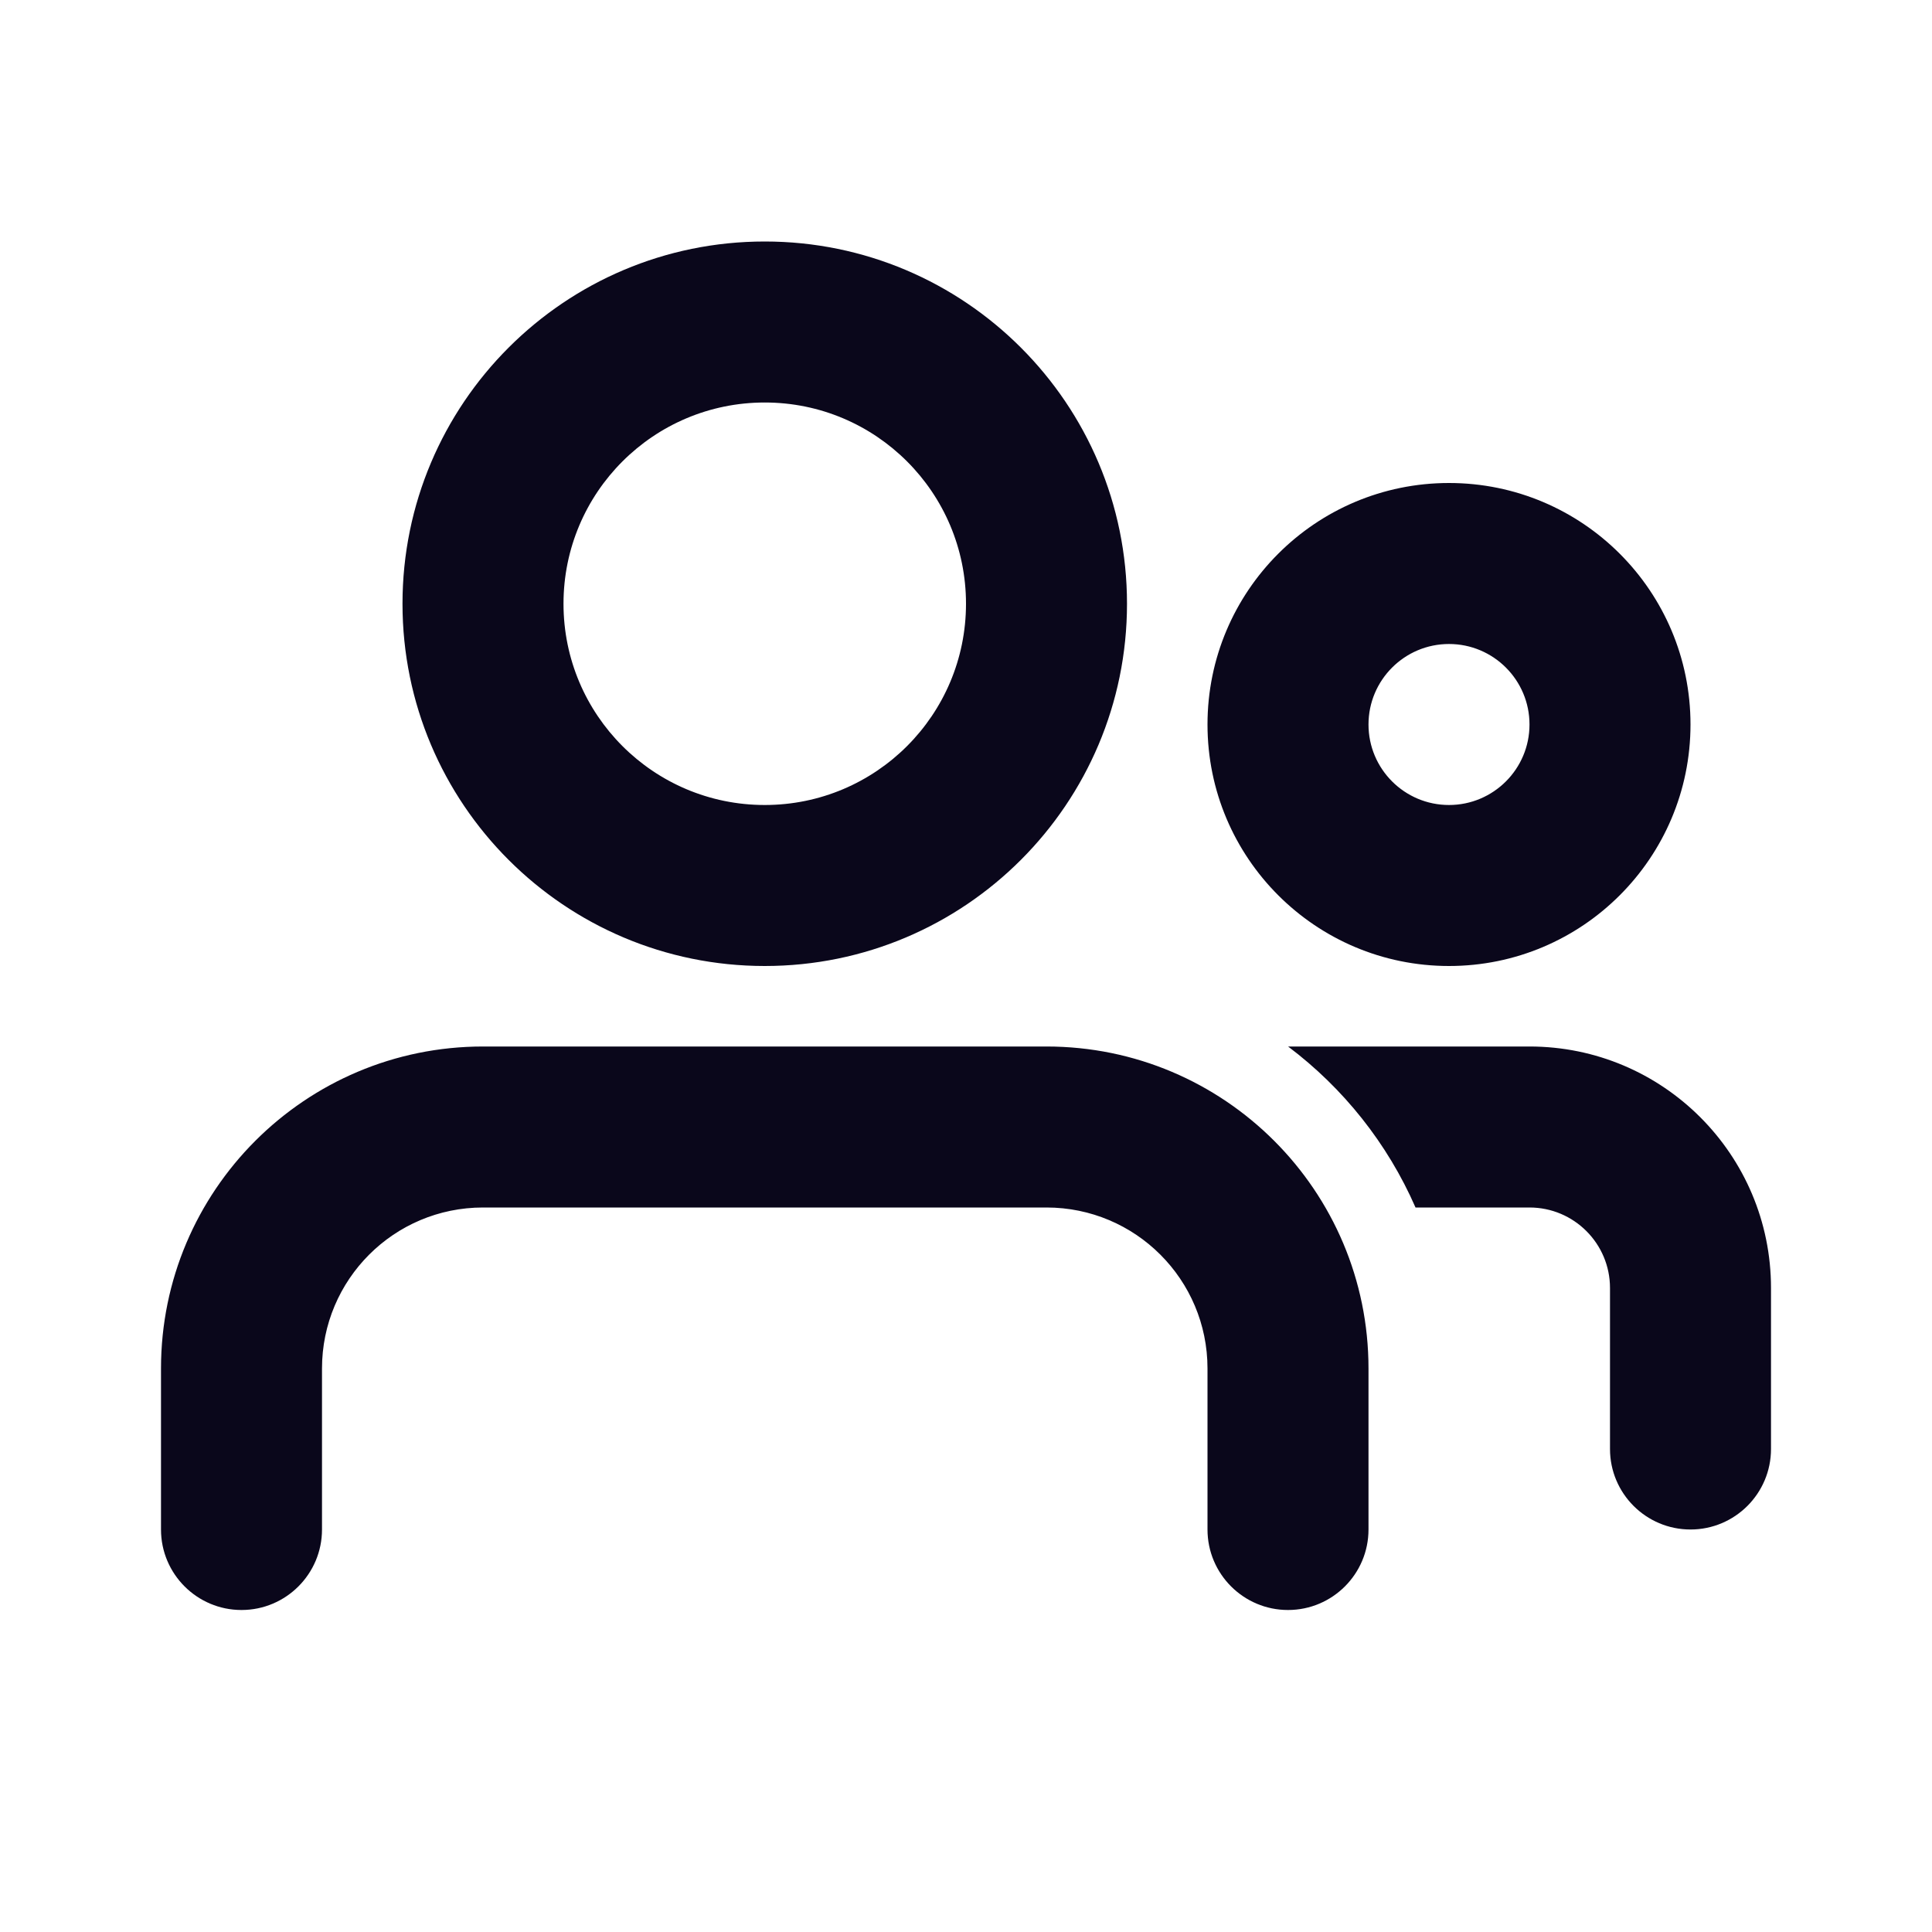 <!DOCTYPE svg PUBLIC "-//W3C//DTD SVG 1.1//EN" "http://www.w3.org/Graphics/SVG/1.1/DTD/svg11.dtd">
<!-- Uploaded to: SVG Repo, www.svgrepo.com, Transformed by: SVG Repo Mixer Tools -->
<svg width="64px" height="64px" viewBox="0 0 24 24" version="1.1" xmlns="http://www.w3.org/2000/svg" xmlns:xlink="http://www.w3.org/1999/xlink" fill="#000000">
<g id="SVGRepo_bgCarrier" stroke-width="0"/>
<g id="SVGRepo_tracerCarrier" stroke-linecap="round" stroke-linejoin="round"/>
<g id="SVGRepo_iconCarrier"> <title>group_line</title> <g id="页面-1" stroke="none" stroke-width="1" fill="none" fill-rule="evenodd"> <g id="User" transform="translate(-480, 0)"> <g id="group_line" transform="translate(480, 0)"> <path d="M24,0 L24,24 L0,24 L0,0 L24,0 Z M12.593,23.258 L12.582,23.26 L12.511,23.295 L12.492,23.299 L12.492,23.299 L12.477,23.295 L12.406,23.26 C12.396,23.256 12.387,23.259 12.382,23.265 L12.378,23.276 L12.361,23.703 L12.366,23.723 L12.377,23.736 L12.48,23.81 L12.495,23.814 L12.495,23.814 L12.507,23.81 L12.611,23.736 L12.623,23.72 L12.623,23.72 L12.627,23.703 L12.61,23.276 C12.608,23.266 12.601,23.259 12.593,23.258 L12.593,23.258 Z M12.858,23.145 L12.845,23.147 L12.66,23.24 L12.65,23.25 L12.65,23.25 L12.647,23.261 L12.665,23.691 L12.67,23.703 L12.67,23.703 L12.678,23.71 L12.879,23.803 C12.891,23.807 12.902,23.803 12.908,23.795 L12.912,23.781 L12.878,23.167 C12.875,23.155 12.867,23.147 12.858,23.145 L12.858,23.145 Z M12.143,23.147 C12.133,23.142 12.122,23.145 12.116,23.153 L12.11,23.167 L12.076,23.781 C12.075,23.793 12.083,23.802 12.093,23.805 L12.108,23.803 L12.309,23.71 L12.319,23.702 L12.319,23.702 L12.323,23.691 L12.34,23.261 L12.337,23.249 L12.337,23.249 L12.328,23.24 L12.143,23.147 Z" id="MingCute" fill-rule="nonzero"> </path> <path d="M13,13 C15.209,13 17,14.791 17,17 L17,19 C17,19.552 16.552,20 16,20 C15.448,20 15,19.552 15,19 L15,17 C15,15.895 14.105,15 13,15 L6,15 C4.895,15 4,15.895 4,17 L4,19 C4,19.552 3.552,20 3,20 C2.448,20 2,19.552 2,19 L2,17 C2,14.791 3.791,13 6,13 L13,13 Z M19,13 C20.657,13 22,14.343 22,16 L22,18 C22,18.552 21.552,19 21,19 C20.448,19 20,18.552 20,18 L20,16 C20,15.448 19.552,15 19,15 L17.584,15 C17.236,14.204 16.687,13.516 16.001,13 L19,13 Z M9.5,3 C11.985,3 14,5.015 14,7.5 C14,9.985 11.985,12 9.5,12 C7.015,12 5,9.985 5,7.5 C5,5.015 7.015,3 9.5,3 Z M18,6 C19.657,6 21,7.343 21,9 C21,10.657 19.657,12 18,12 C16.343,12 15,10.657 15,9 C15,7.343 16.343,6 18,6 Z M9.5,5 C8.119,5 7,6.119 7,7.5 C7,8.881 8.119,10 9.5,10 C10.881,10 12,8.881 12,7.5 C12,6.119 10.881,5 9.5,5 Z M18,8 C17.448,8 17,8.448 17,9 C17,9.552 17.448,10 18,10 C18.552,10 19,9.552 19,9 C19,8.448 18.552,8 18,8 Z" id="形状" fill="#0A071B"> </path> </g> </g> </g> </g>
</svg>